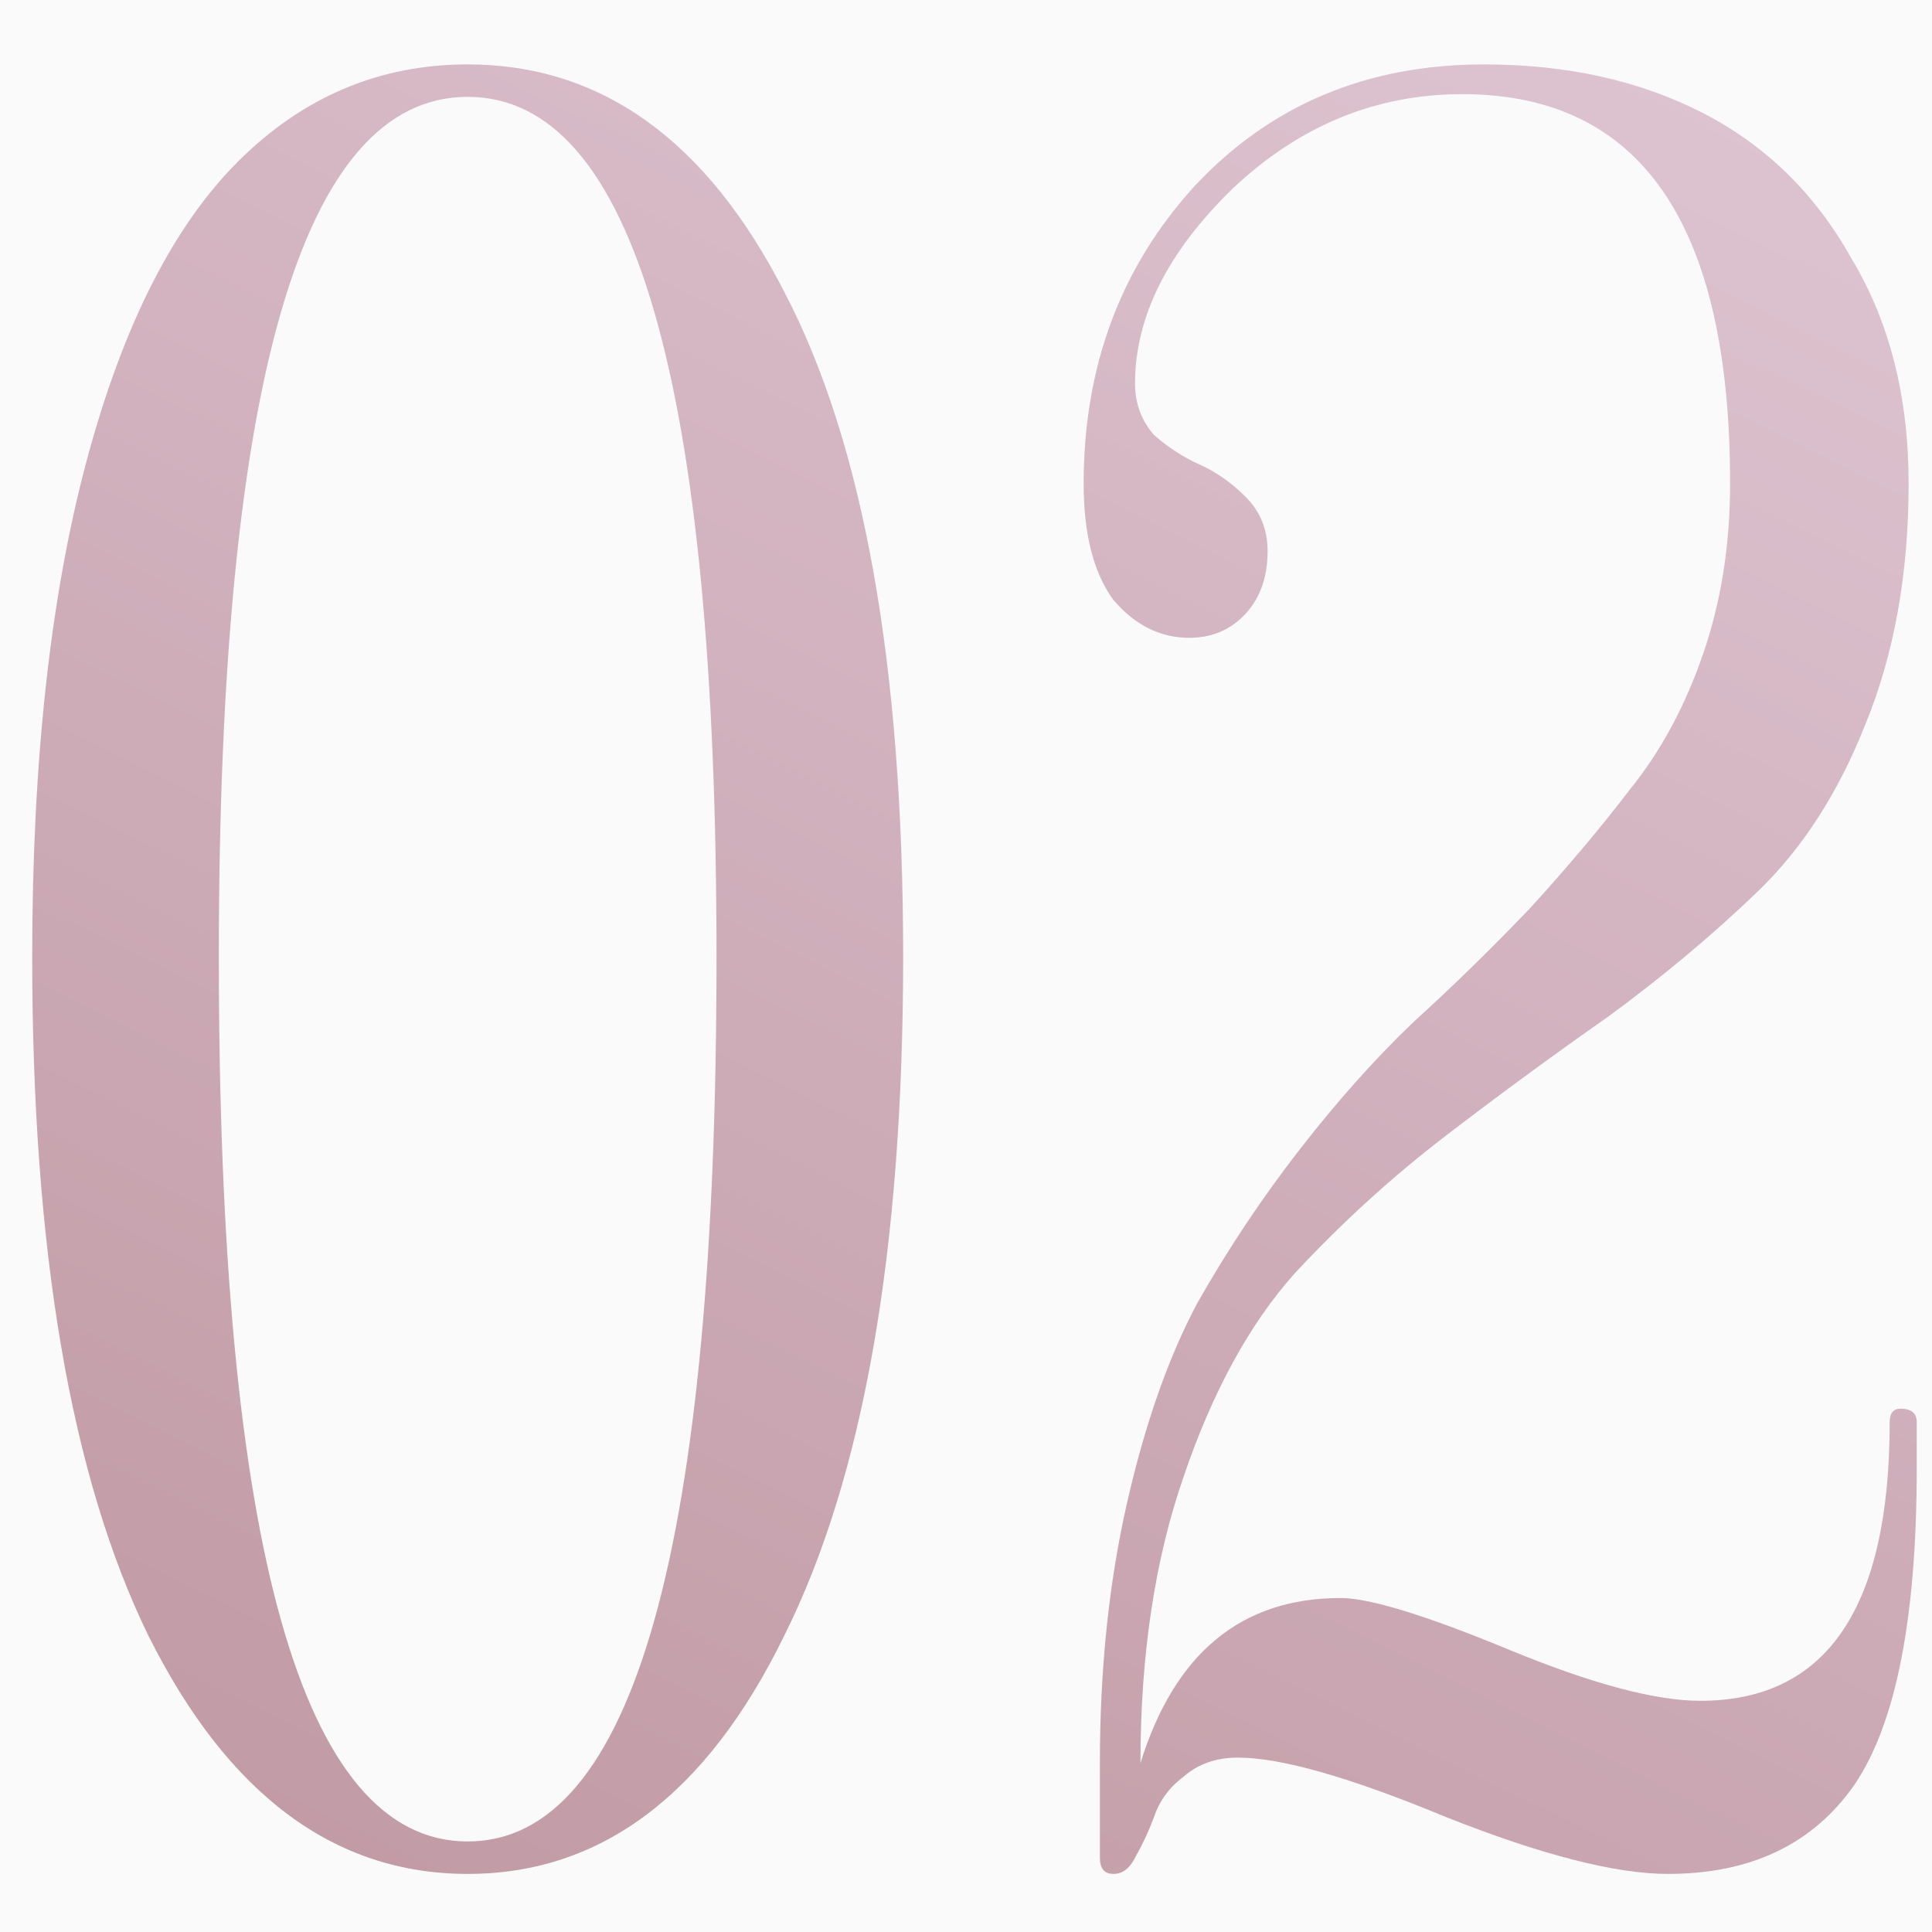 <?xml version="1.0" encoding="UTF-8"?> <svg xmlns="http://www.w3.org/2000/svg" width="60" height="60" viewBox="0 0 60 60" fill="none"> <rect width="60" height="60" fill="#FAFAFA"></rect> <path d="M14.524 58.196C10.38 58.196 7.076 55.732 4.612 50.804C2.204 45.876 1 38.848 1 29.72C1 23.672 1.56 18.548 2.68 14.348C3.8 10.148 5.368 7.04 7.384 5.024C9.4 3.008 11.78 2 14.524 2C18.668 2 21.944 4.352 24.352 9.056C26.816 13.76 28.048 20.648 28.048 29.72C28.048 38.848 26.816 45.876 24.352 50.804C21.944 55.732 18.668 58.196 14.524 58.196ZM14.524 57.188C19.676 57.188 22.252 48.032 22.252 29.72C22.252 11.912 19.676 3.008 14.524 3.008C9.372 3.008 6.796 11.912 6.796 29.72C6.796 48.032 9.372 57.188 14.524 57.188Z" fill="url(#paint0_linear)"></path> <path d="M59.274 15.02C59.274 17.82 58.826 20.312 57.93 22.496C57.09 24.624 55.97 26.36 54.57 27.704C53.17 29.048 51.63 30.336 49.95 31.568C48.27 32.744 46.59 33.976 44.91 35.264C43.23 36.552 41.662 37.98 40.206 39.548C38.806 41.116 37.658 43.216 36.762 45.848C35.866 48.424 35.418 51.392 35.418 54.752C36.482 51.336 38.554 49.628 41.634 49.628C42.53 49.628 44.266 50.16 46.842 51.224C49.418 52.288 51.406 52.82 52.806 52.82C56.726 52.82 58.686 49.936 58.686 44.168C58.686 43.888 58.798 43.748 59.022 43.748C59.358 43.748 59.526 43.888 59.526 44.168V45.596C59.526 50.244 58.882 53.52 57.594 55.424C56.306 57.272 54.374 58.196 51.798 58.196C50.174 58.196 47.878 57.608 44.91 56.432C41.942 55.2 39.786 54.584 38.442 54.584C37.77 54.584 37.21 54.78 36.762 55.172C36.314 55.508 36.006 55.928 35.838 56.432C35.67 56.88 35.474 57.3 35.25 57.692C35.082 58.028 34.858 58.196 34.578 58.196C34.298 58.196 34.158 58.028 34.158 57.692V54.752C34.158 51.84 34.438 49.152 34.998 46.688C35.558 44.224 36.286 42.152 37.182 40.472C38.134 38.792 39.198 37.196 40.374 35.684C41.55 34.172 42.726 32.856 43.902 31.736C45.134 30.616 46.338 29.44 47.514 28.208C48.69 26.92 49.726 25.688 50.622 24.512C51.574 23.336 52.33 21.936 52.89 20.312C53.45 18.688 53.73 16.924 53.73 15.02C53.73 6.956 50.958 2.924 45.414 2.924C42.726 2.924 40.346 3.904 38.274 5.864C36.258 7.824 35.25 9.84 35.25 11.912C35.25 12.528 35.446 13.06 35.838 13.508C36.286 13.9 36.762 14.208 37.266 14.432C37.77 14.656 38.246 14.992 38.694 15.44C39.142 15.888 39.366 16.448 39.366 17.12C39.366 17.96 39.114 18.632 38.61 19.136C38.162 19.584 37.602 19.808 36.93 19.808C36.034 19.808 35.25 19.416 34.578 18.632C33.962 17.792 33.654 16.588 33.654 15.02C33.654 11.38 34.802 8.3 37.098 5.78C39.45 3.26 42.446 2 46.086 2C48.662 2 50.93 2.504 52.89 3.512C54.85 4.52 56.39 6.032 57.51 8.048C58.686 10.008 59.274 12.332 59.274 15.02Z" fill="url(#paint1_linear)"></path> <defs> <linearGradient id="paint0_linear" x1="63.312" y1="-14.009" x2="12.933" y2="87.997" gradientUnits="userSpaceOnUse"> <stop offset="0.085" stop-color="#E1C9D6"></stop> <stop offset="0.992" stop-color="#B78C96"></stop> </linearGradient> <linearGradient id="paint1_linear" x1="63.312" y1="-14.009" x2="12.933" y2="87.997" gradientUnits="userSpaceOnUse"> <stop offset="0.085" stop-color="#E1C9D6"></stop> <stop offset="0.992" stop-color="#B78C96"></stop> </linearGradient> </defs> </svg> 